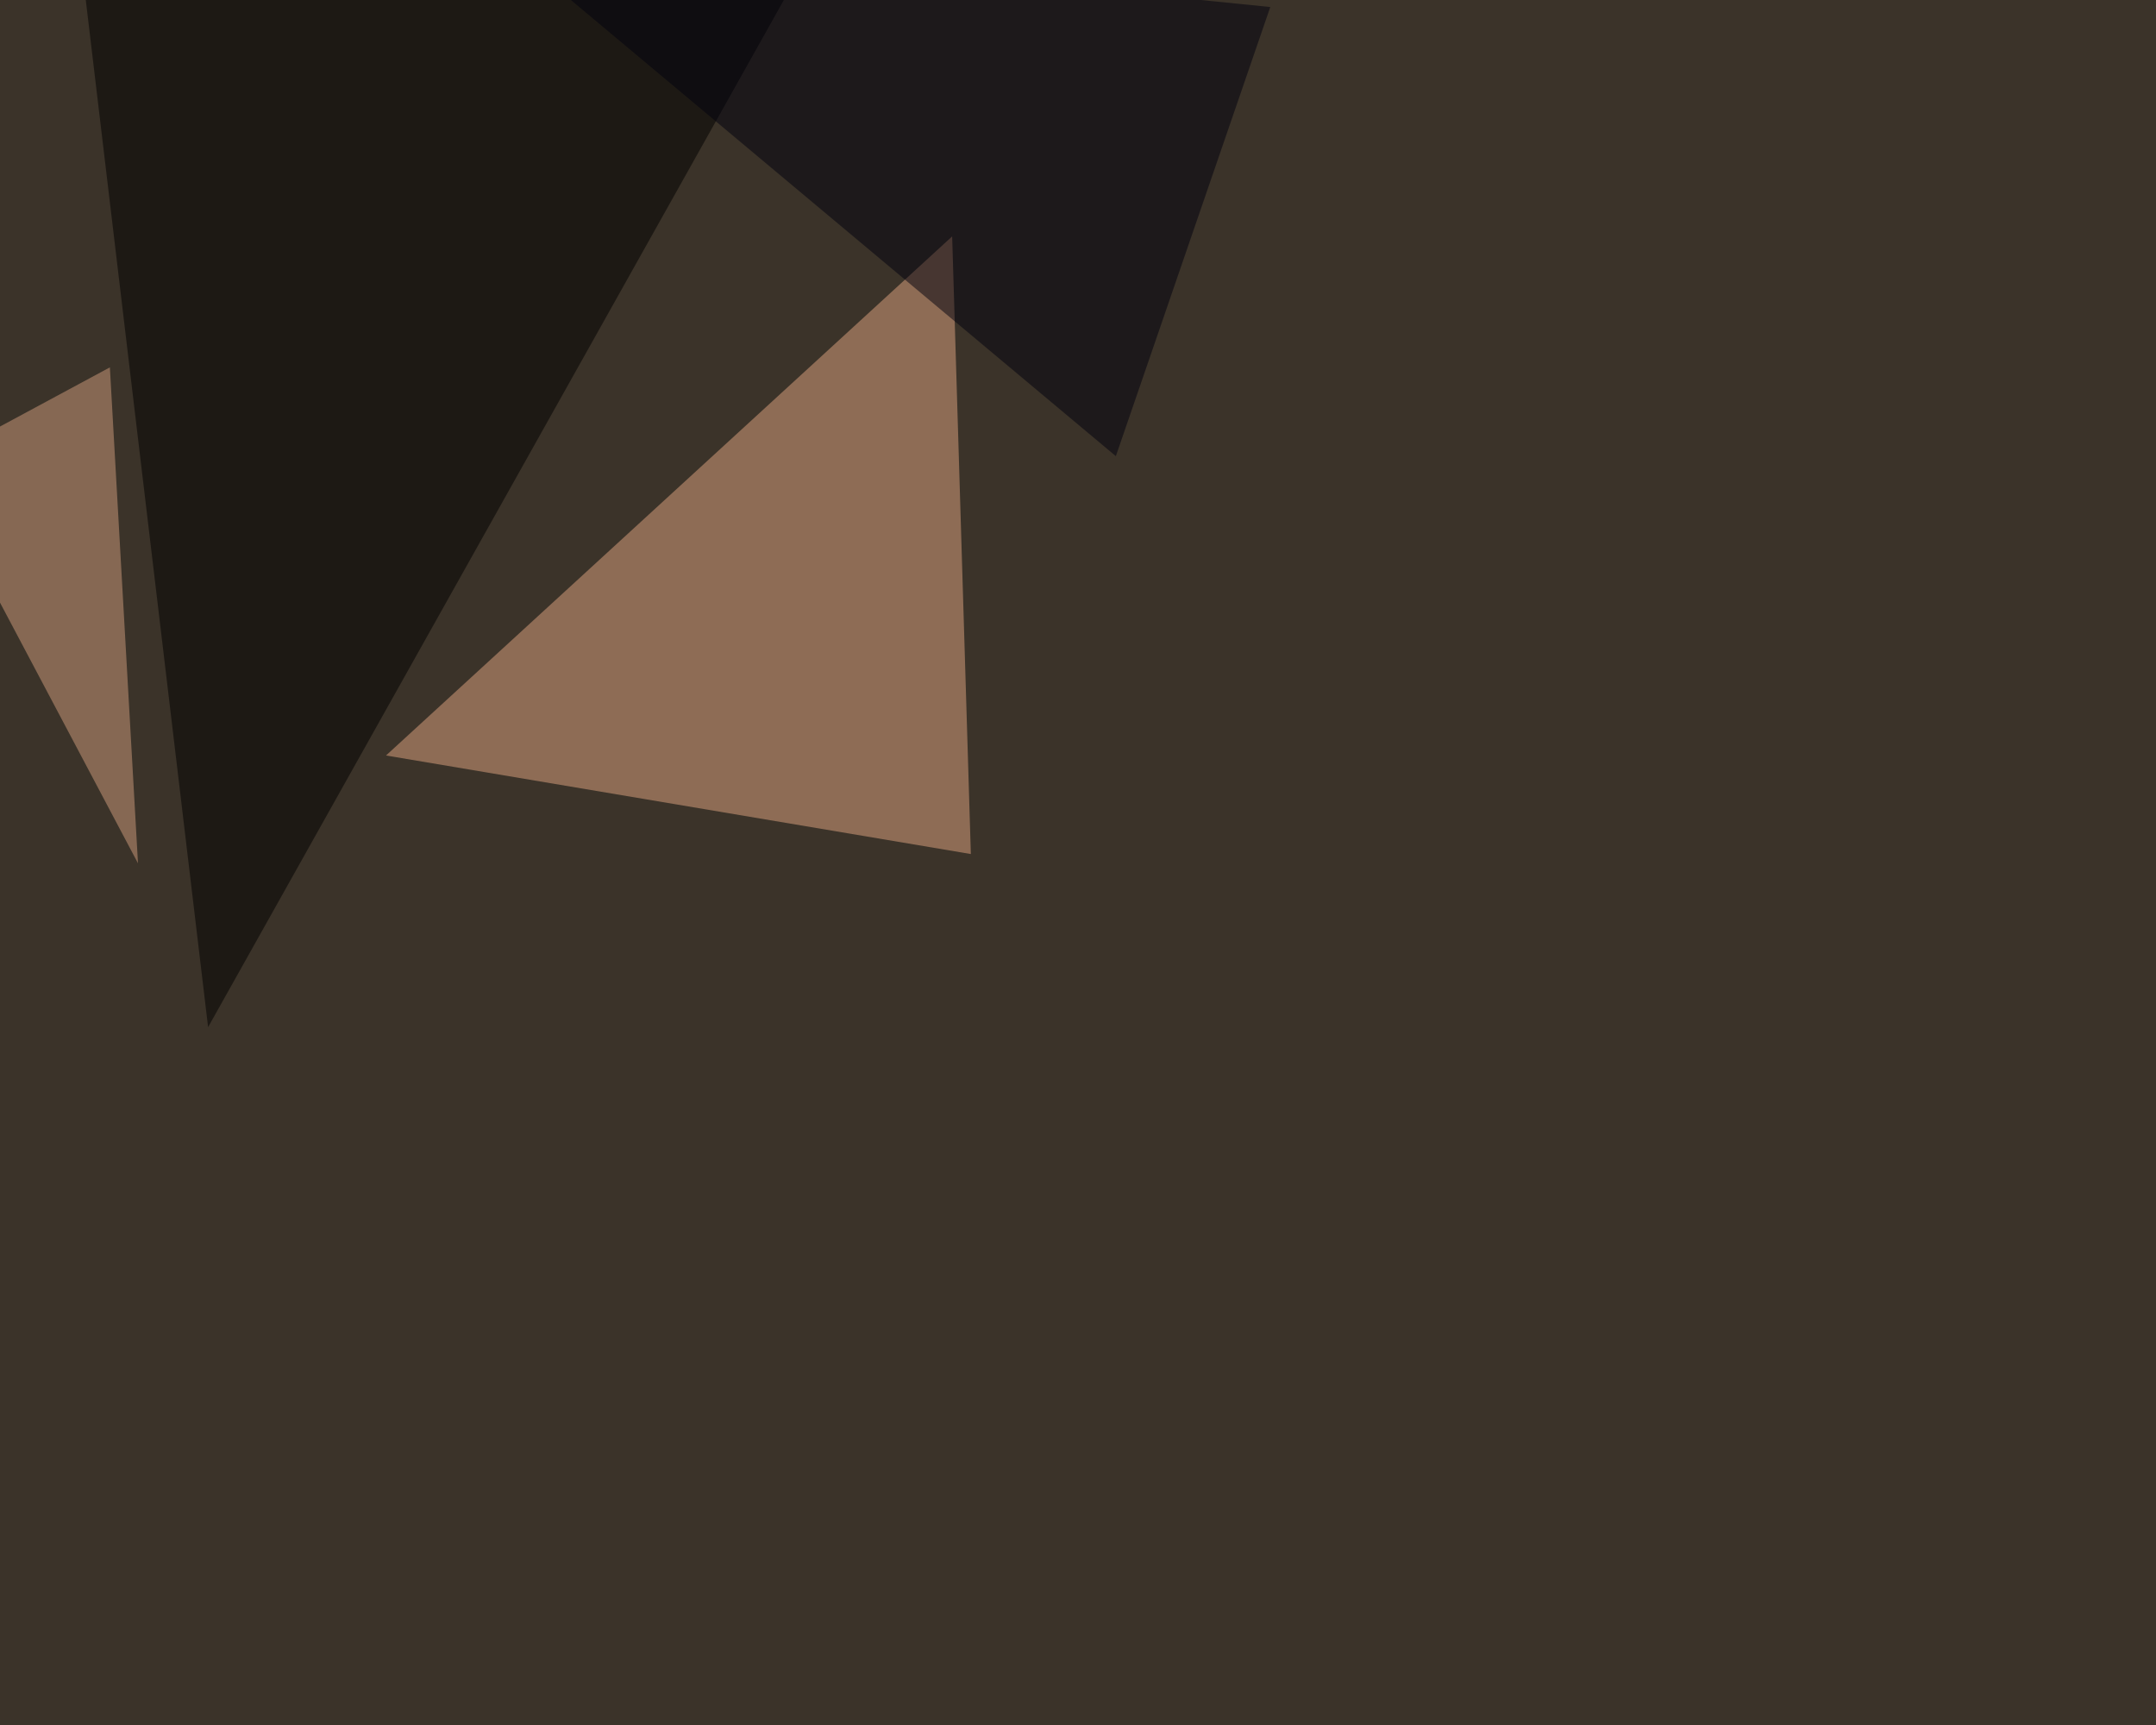 <svg xmlns="http://www.w3.org/2000/svg" width="1350" height="1080" ><filter id="a"><feGaussianBlur stdDeviation="55"/></filter><rect width="100%" height="100%" fill="#3b3329"/><g filter="url(#a)"><g fill-opacity=".5"><path fill="#e3a683" d="M596.2 148l11.7 386.7L241.7 473z"/><path d="M496.6-10.3L48.3-45.4l82 688.5z"/><path fill="#00000e" d="M303.2-45.4L795.4 4.4l-96.7 281.2z"/><path fill="#d39f7e" d="M-45.4 291.5L68.8 230l17.6 310.5z"/></g></g></svg>